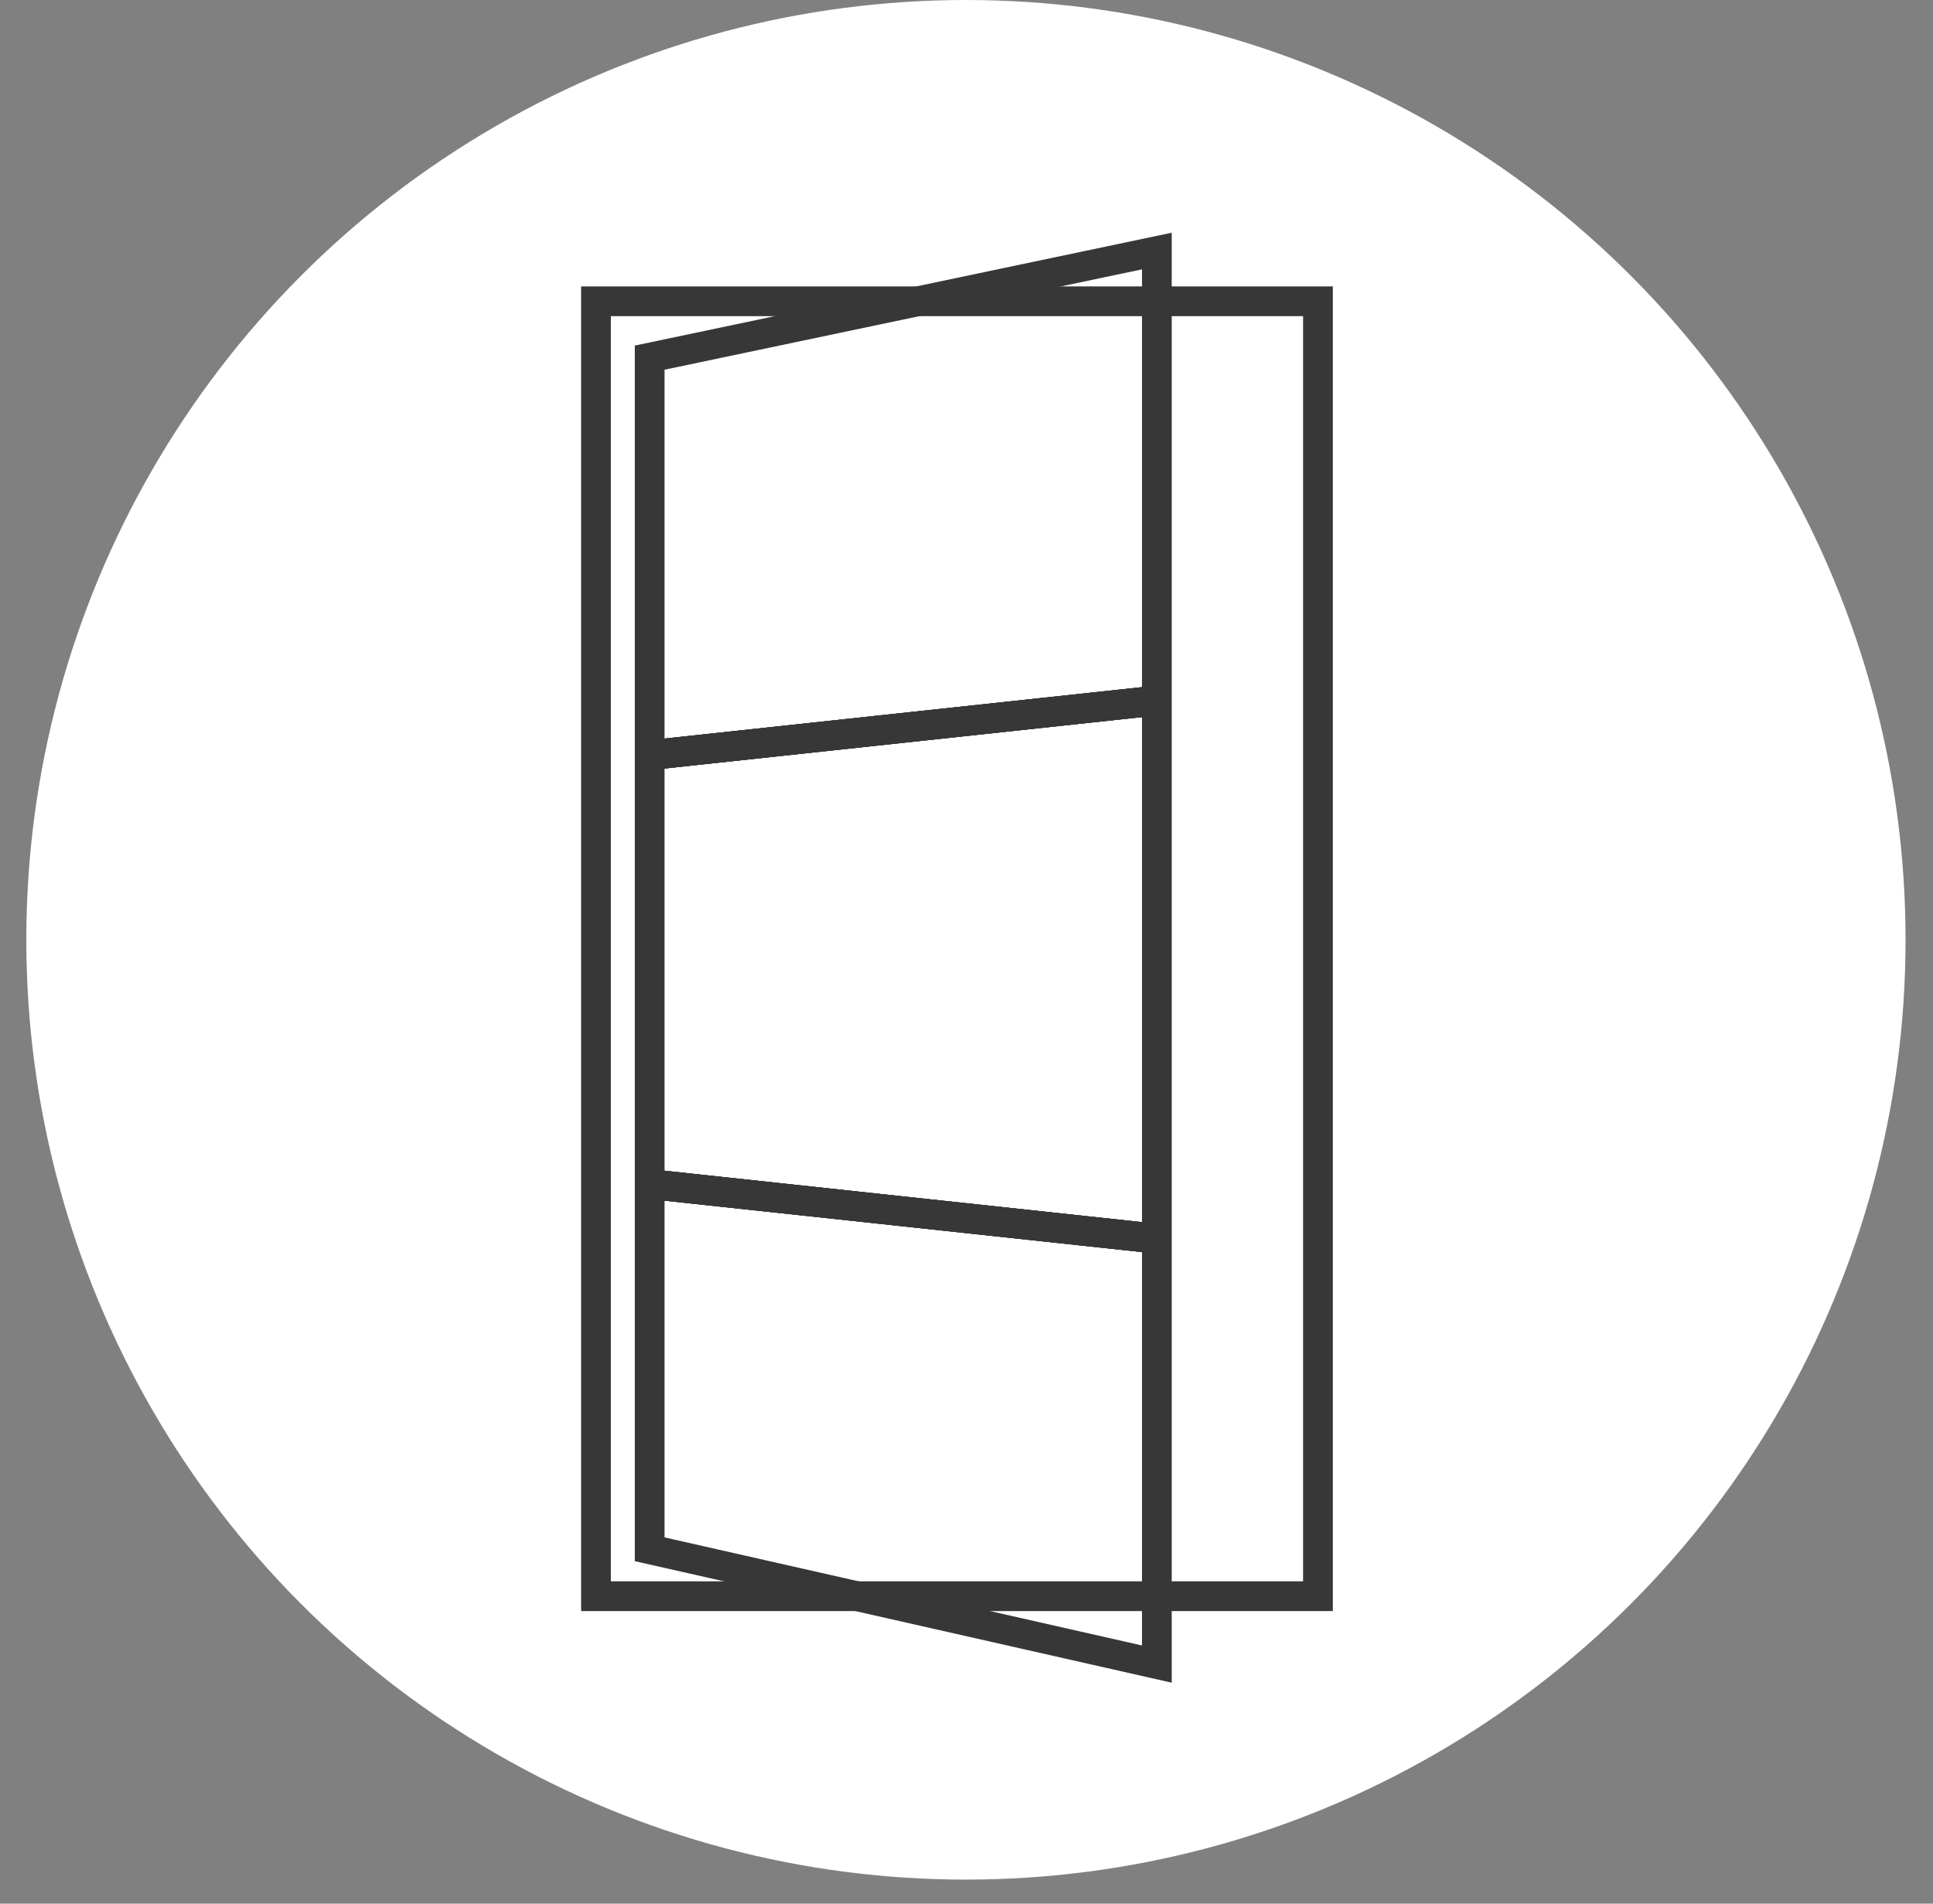 <svg width="65" height="64" viewBox="0 0 65 64" fill="none" xmlns="http://www.w3.org/2000/svg">
<rect x="0" y="0" width="65" height="64" fill="#808080" stroke="none"/>
<circle opacity="1" cx="32.481" cy="31.596" r="31.596" fill="white"/>
<rect x="20.041" y="10.129" width="24.277" height="43.535" stroke="#373738"/>
<path d="M21.846 52.086V12.024L38.901 8.44V55.946L21.846 52.086Z" stroke="#373738"/>
<line y1="-0.5" x2="16.948" y2="-0.5" transform="matrix(0.994 -0.107 0.082 0.997 21.949 25.879)" stroke="#373738"/>
<line y1="-0.5" x2="16.948" y2="-0.5" transform="matrix(0.994 -0.107 0.082 0.997 21.949 25.879)" stroke="#373738"/>
<line y1="-0.5" x2="16.948" y2="-0.5" transform="matrix(0.994 -0.107 0.082 0.997 21.949 25.879)" stroke="#373738"/>
<line y1="-0.5" x2="16.948" y2="-0.5" transform="matrix(0.994 -0.107 0.082 0.997 21.949 25.879)" stroke="#373738"/>
<line y1="-0.5" x2="16.948" y2="-0.5" transform="matrix(0.994 0.107 -0.082 0.997 21.949 40.323)" stroke="#373738"/>
<line y1="-0.5" x2="16.948" y2="-0.5" transform="matrix(0.994 0.107 -0.082 0.997 21.949 40.323)" stroke="#373738"/>
<line y1="-0.5" x2="16.948" y2="-0.5" transform="matrix(0.994 0.107 -0.082 0.997 21.949 40.323)" stroke="#373738"/>
<line y1="-0.5" x2="16.948" y2="-0.5" transform="matrix(0.994 0.107 -0.082 0.997 21.949 40.323)" stroke="#373738"/>
</svg>

